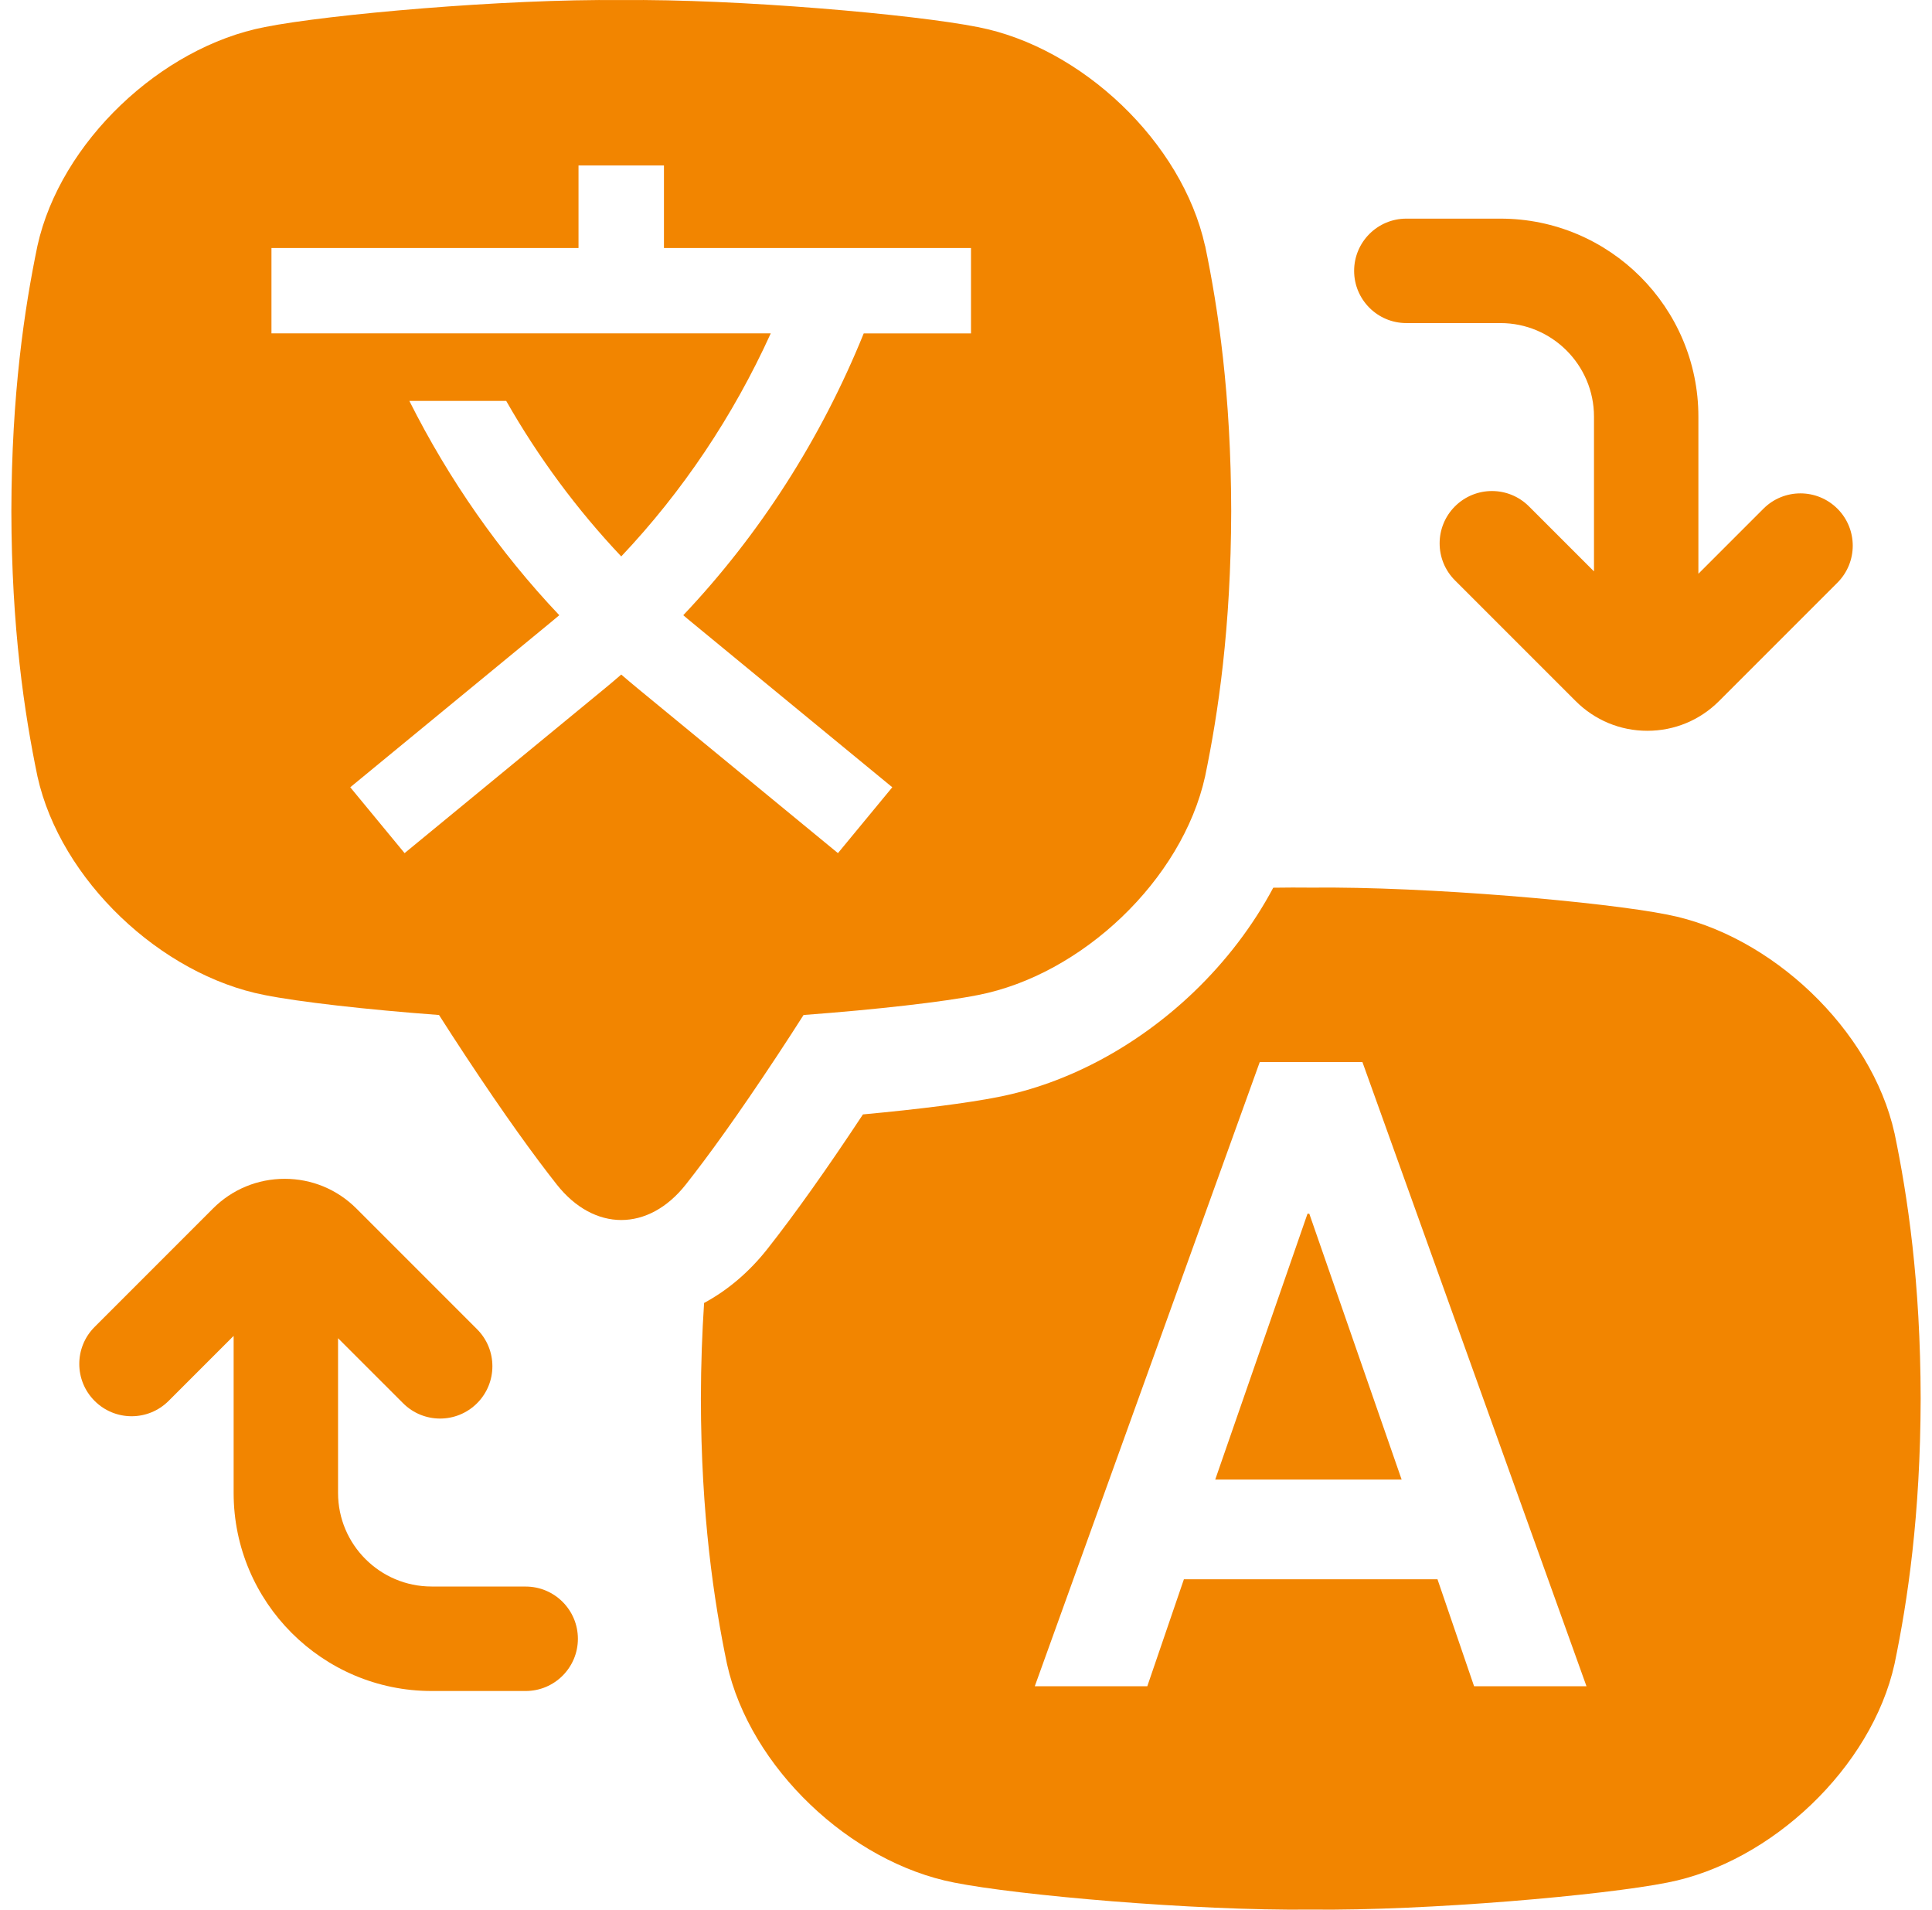 <svg xmlns="http://www.w3.org/2000/svg" width="85" height="84" viewBox="0 0 85 84" fill="none"><g clip-path="url(#clip0_3141_1918)"><path d="M57.525 53.387L53.465 65.081H61.666L57.604 53.387H57.525Z" fill="#F28500"></path><path d="M53.016 10.81C52.007 6.252 47.589 2.077 43.02 1.191C40.236 0.635 32.469 -0.052 27.332 0.003C22.196 -0.052 14.429 0.635 11.645 1.191C7.076 2.077 2.657 6.252 1.648 10.81C1.074 13.578 0.51 17.341 0.5 22.48C0.508 27.618 1.073 31.382 1.648 34.15C2.657 38.707 7.076 42.883 11.645 43.769C13.148 44.069 16.104 44.408 19.315 44.646C19.679 45.217 20.073 45.826 20.499 46.471C22.202 49.05 23.506 50.848 24.494 52.101C26.138 54.185 28.53 54.185 30.174 52.101C31.162 50.85 32.464 49.051 34.169 46.471C34.596 45.826 34.989 45.217 35.353 44.646C38.564 44.407 41.52 44.069 43.023 43.769C47.593 42.883 52.011 38.707 53.02 34.15C53.594 31.382 54.158 27.618 54.168 22.48C54.16 17.341 53.596 13.576 53.02 10.81H53.016ZM42.721 14.666H38C36.123 19.3 33.421 23.51 30.061 27.061C30.192 27.172 30.323 27.285 30.458 27.393L33.526 29.917L39.257 34.629L36.866 37.526L28.067 30.291C27.82 30.087 27.575 29.881 27.332 29.671C27.09 29.881 26.847 30.087 26.599 30.291L17.8 37.526L15.41 34.629L24.209 27.393C24.342 27.284 24.474 27.172 24.606 27.061C21.977 24.285 19.753 21.105 18.01 17.635H22.271C23.689 20.124 25.39 22.421 27.332 24.475C30.026 21.627 32.254 18.308 33.91 14.664H11.943V10.91H25.452V7.279H29.211V10.91H42.72V14.664L42.721 14.666Z" fill="#F28500"></path><path d="M83.351 49.849C82.342 45.292 77.924 41.116 73.354 40.23C70.57 39.674 62.803 38.987 57.667 39.043C57.142 39.036 56.589 39.039 56.018 39.047C55.135 40.705 53.947 42.27 52.517 43.64C50.031 46.019 46.973 47.657 43.907 48.255C42.588 48.517 40.453 48.789 37.966 49.019C36.383 51.416 34.969 53.405 33.766 54.932C32.961 55.954 32.014 56.753 30.977 57.313C30.892 58.602 30.839 59.998 30.836 61.519C30.844 66.658 31.409 70.421 31.984 73.189C32.993 77.746 37.412 81.922 41.981 82.808C44.765 83.364 52.532 84.052 57.668 83.996C62.805 84.053 70.572 83.364 73.356 82.808C77.925 81.922 82.343 77.746 83.352 73.189C83.927 70.421 84.491 66.658 84.501 61.519C84.493 56.381 83.928 52.617 83.352 49.849H83.351ZM64.854 74.173L63.243 69.466H52.087L50.476 74.173H45.526L55.424 46.716H59.941L69.799 74.173H64.849H64.854Z" fill="#F28500"></path><path d="M80.839 22.376C79.94 21.477 78.483 21.477 77.584 22.376L74.727 25.233H74.722V18.326C74.722 13.524 70.816 9.617 66.014 9.617H61.873C60.605 9.617 59.576 10.646 59.576 11.914C59.576 13.182 60.605 14.211 61.873 14.211H66.014C68.283 14.211 70.129 16.057 70.129 18.326V25.129H70.124L67.267 22.273C66.368 21.374 64.912 21.374 64.012 22.273C63.113 23.172 63.113 24.629 64.012 25.528L69.322 30.837C70.165 31.68 71.285 32.145 72.476 32.145C73.668 32.145 74.79 31.68 75.631 30.837L80.839 25.63C81.288 25.18 81.513 24.591 81.513 24.002C81.513 23.413 81.288 22.824 80.839 22.375V22.376Z" fill="#F28500"></path><path d="M23.128 69.785H18.987C16.718 69.785 14.873 67.939 14.873 65.671V58.867H14.877L17.734 61.723C18.633 62.622 20.09 62.622 20.989 61.723C21.888 60.824 21.888 59.367 20.989 58.468L15.68 53.159C14.836 52.316 13.716 51.852 12.525 51.852C11.334 51.852 10.212 52.316 9.37 53.159L4.163 58.367C3.713 58.816 3.488 59.405 3.488 59.994C3.488 60.583 3.713 61.172 4.163 61.621C5.062 62.52 6.519 62.52 7.418 61.621L10.274 58.765H10.279V65.672C10.279 70.474 14.185 74.381 18.987 74.381H23.128C24.396 74.381 25.425 73.352 25.425 72.084C25.425 70.816 24.396 69.787 23.128 69.787V69.785Z" fill="#F28500"></path></g><defs><clipPath id="clip0_3141_1918"><rect width="84" height="84" fill="white" transform="translate(0.5)"></rect></clipPath></defs></svg>